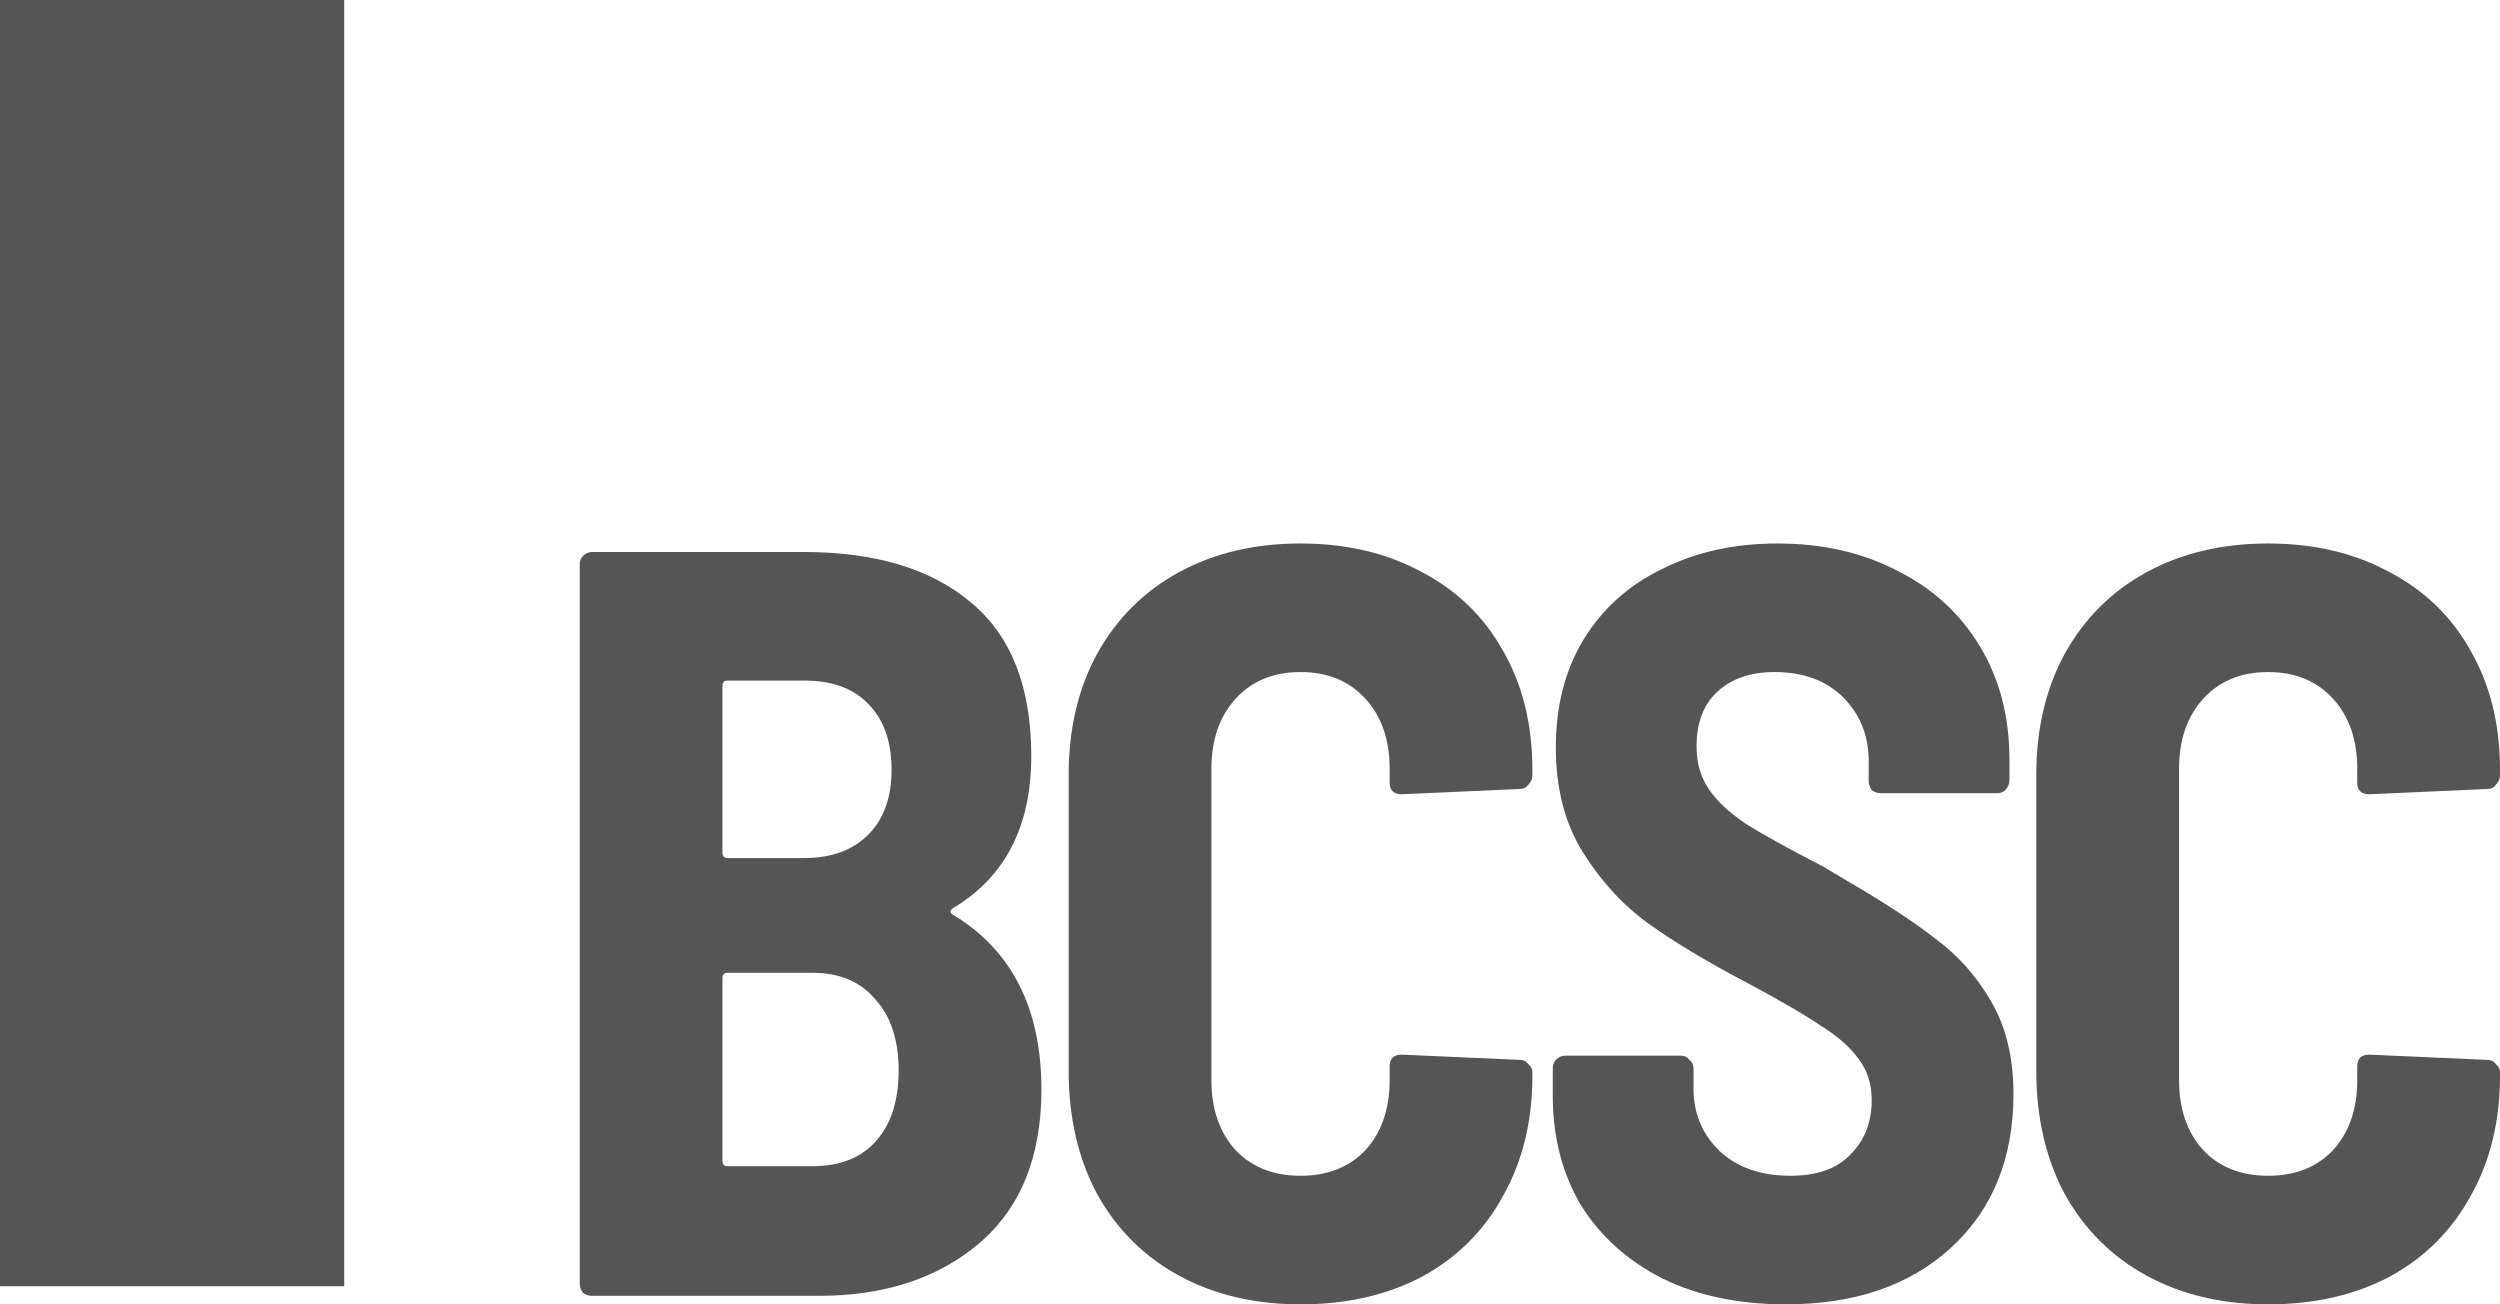 <svg width="69" height="36" viewBox="0 0 69 36" fill="none" xmlns="http://www.w3.org/2000/svg">
<path d="M28.743 30.075C28.743 31.933 28.165 33.351 27.01 34.328C25.874 35.286 24.402 35.765 22.595 35.765H16.335C16.242 35.765 16.158 35.736 16.084 35.677C16.028 35.599 16 35.511 16 35.413V15.587C16 15.489 16.028 15.411 16.084 15.352C16.158 15.274 16.242 15.235 16.335 15.235H22.176C24.169 15.235 25.715 15.704 26.815 16.642C27.914 17.561 28.463 18.969 28.463 20.866C28.463 22.802 27.746 24.2 26.312 25.06C26.218 25.119 26.209 25.177 26.284 25.236C27.923 26.214 28.743 27.827 28.743 30.075ZM20.08 18.784C19.987 18.784 19.94 18.832 19.94 18.93V23.535C19.94 23.633 19.987 23.682 20.08 23.682H22.204C22.949 23.682 23.536 23.466 23.964 23.036C24.393 22.606 24.607 22.01 24.607 21.247C24.607 20.465 24.393 19.859 23.964 19.429C23.555 18.999 22.968 18.784 22.204 18.784H20.08ZM22.427 32.187C23.172 32.187 23.75 31.962 24.16 31.513C24.588 31.043 24.803 30.388 24.803 29.547C24.803 28.707 24.588 28.052 24.16 27.582C23.75 27.094 23.172 26.849 22.427 26.849H20.08C19.987 26.849 19.94 26.898 19.94 26.996V32.041C19.94 32.138 19.987 32.187 20.08 32.187H22.427Z" fill="#555555"/>
<path d="M35.895 36C34.628 36 33.51 35.736 32.541 35.208C31.573 34.68 30.818 33.927 30.278 32.95C29.756 31.972 29.495 30.838 29.495 29.547V21.394C29.495 20.123 29.756 19.008 30.278 18.05C30.818 17.073 31.573 16.32 32.541 15.792C33.51 15.264 34.628 15 35.895 15C37.161 15 38.279 15.264 39.248 15.792C40.217 16.3 40.962 17.024 41.484 17.962C42.024 18.901 42.294 19.996 42.294 21.247V21.394C42.294 21.492 42.257 21.58 42.182 21.658C42.126 21.736 42.052 21.775 41.959 21.775L38.689 21.922C38.466 21.922 38.354 21.814 38.354 21.599V21.218C38.354 20.416 38.13 19.771 37.683 19.282C37.236 18.793 36.64 18.549 35.895 18.549C35.149 18.549 34.553 18.793 34.106 19.282C33.659 19.771 33.435 20.416 33.435 21.218V29.811C33.435 30.613 33.659 31.258 34.106 31.747C34.553 32.217 35.149 32.451 35.895 32.451C36.64 32.451 37.236 32.217 37.683 31.747C38.13 31.258 38.354 30.613 38.354 29.811V29.43C38.354 29.215 38.466 29.108 38.689 29.108L41.959 29.254C42.052 29.254 42.126 29.293 42.182 29.372C42.257 29.43 42.294 29.508 42.294 29.606V29.694C42.294 30.945 42.024 32.05 41.484 33.008C40.962 33.967 40.217 34.709 39.248 35.237C38.279 35.746 37.161 36 35.895 36Z" fill="#555555"/>
<path d="M49.284 36C47.998 36 46.871 35.765 45.903 35.296C44.934 34.807 44.179 34.133 43.639 33.272C43.117 32.392 42.857 31.386 42.857 30.251V29.489C42.857 29.391 42.885 29.313 42.941 29.254C43.015 29.176 43.099 29.137 43.192 29.137H46.406C46.499 29.137 46.573 29.176 46.629 29.254C46.704 29.313 46.741 29.391 46.741 29.489V30.046C46.741 30.73 46.983 31.307 47.468 31.776C47.952 32.226 48.604 32.451 49.424 32.451C50.15 32.451 50.7 32.256 51.072 31.864C51.464 31.474 51.659 30.975 51.659 30.369C51.659 29.919 51.538 29.538 51.296 29.225C51.054 28.892 50.709 28.589 50.262 28.316C49.834 28.022 49.163 27.631 48.25 27.142C47.132 26.556 46.219 26.008 45.511 25.5C44.803 24.992 44.198 24.337 43.695 23.535C43.192 22.733 42.941 21.765 42.941 20.631C42.941 19.497 43.192 18.51 43.695 17.669C44.217 16.809 44.943 16.154 45.875 15.704C46.806 15.235 47.868 15 49.06 15C50.309 15 51.417 15.254 52.386 15.763C53.355 16.251 54.109 16.945 54.649 17.845C55.19 18.744 55.46 19.781 55.46 20.954V21.541C55.46 21.638 55.422 21.726 55.348 21.805C55.292 21.863 55.218 21.892 55.124 21.892H51.911C51.818 21.892 51.734 21.863 51.659 21.805C51.603 21.726 51.575 21.638 51.575 21.541V21.013C51.575 20.309 51.343 19.722 50.877 19.253C50.411 18.784 49.778 18.549 48.977 18.549C48.306 18.549 47.775 18.735 47.384 19.106C47.011 19.458 46.825 19.957 46.825 20.602C46.825 21.052 46.937 21.443 47.16 21.775C47.384 22.108 47.728 22.43 48.194 22.743C48.66 23.036 49.368 23.427 50.318 23.916L50.905 24.268C51.985 24.894 52.824 25.441 53.42 25.911C54.035 26.36 54.547 26.937 54.957 27.641C55.367 28.345 55.572 29.195 55.572 30.193C55.572 31.972 54.994 33.39 53.839 34.446C52.703 35.482 51.184 36 49.284 36Z" fill="#555555"/>
<path d="M62.601 36C61.334 36 60.216 35.736 59.247 35.208C58.279 34.68 57.524 33.927 56.984 32.95C56.462 31.972 56.201 30.838 56.201 29.547V21.394C56.201 20.123 56.462 19.008 56.984 18.05C57.524 17.073 58.279 16.32 59.247 15.792C60.216 15.264 61.334 15 62.601 15C63.867 15 64.985 15.264 65.954 15.792C66.923 16.3 67.668 17.024 68.19 17.962C68.73 18.901 69 19.996 69 21.247V21.394C69 21.492 68.963 21.58 68.888 21.658C68.832 21.736 68.758 21.775 68.665 21.775L65.395 21.922C65.171 21.922 65.06 21.814 65.06 21.599V21.218C65.06 20.416 64.836 19.771 64.389 19.282C63.942 18.793 63.346 18.549 62.601 18.549C61.855 18.549 61.259 18.793 60.812 19.282C60.365 19.771 60.142 20.416 60.142 21.218V29.811C60.142 30.613 60.365 31.258 60.812 31.747C61.259 32.217 61.855 32.451 62.601 32.451C63.346 32.451 63.942 32.217 64.389 31.747C64.836 31.258 65.06 30.613 65.06 29.811V29.43C65.06 29.215 65.171 29.108 65.395 29.108L68.665 29.254C68.758 29.254 68.832 29.293 68.888 29.372C68.963 29.43 69 29.508 69 29.606V29.694C69 30.945 68.73 32.05 68.19 33.008C67.668 33.967 66.923 34.709 65.954 35.237C64.985 35.746 63.867 36 62.601 36Z" fill="#555555"/>
<path d="M9.5 0H0.5H0V35.5H9.5V0Z" fill="#555555"/>
</svg>
